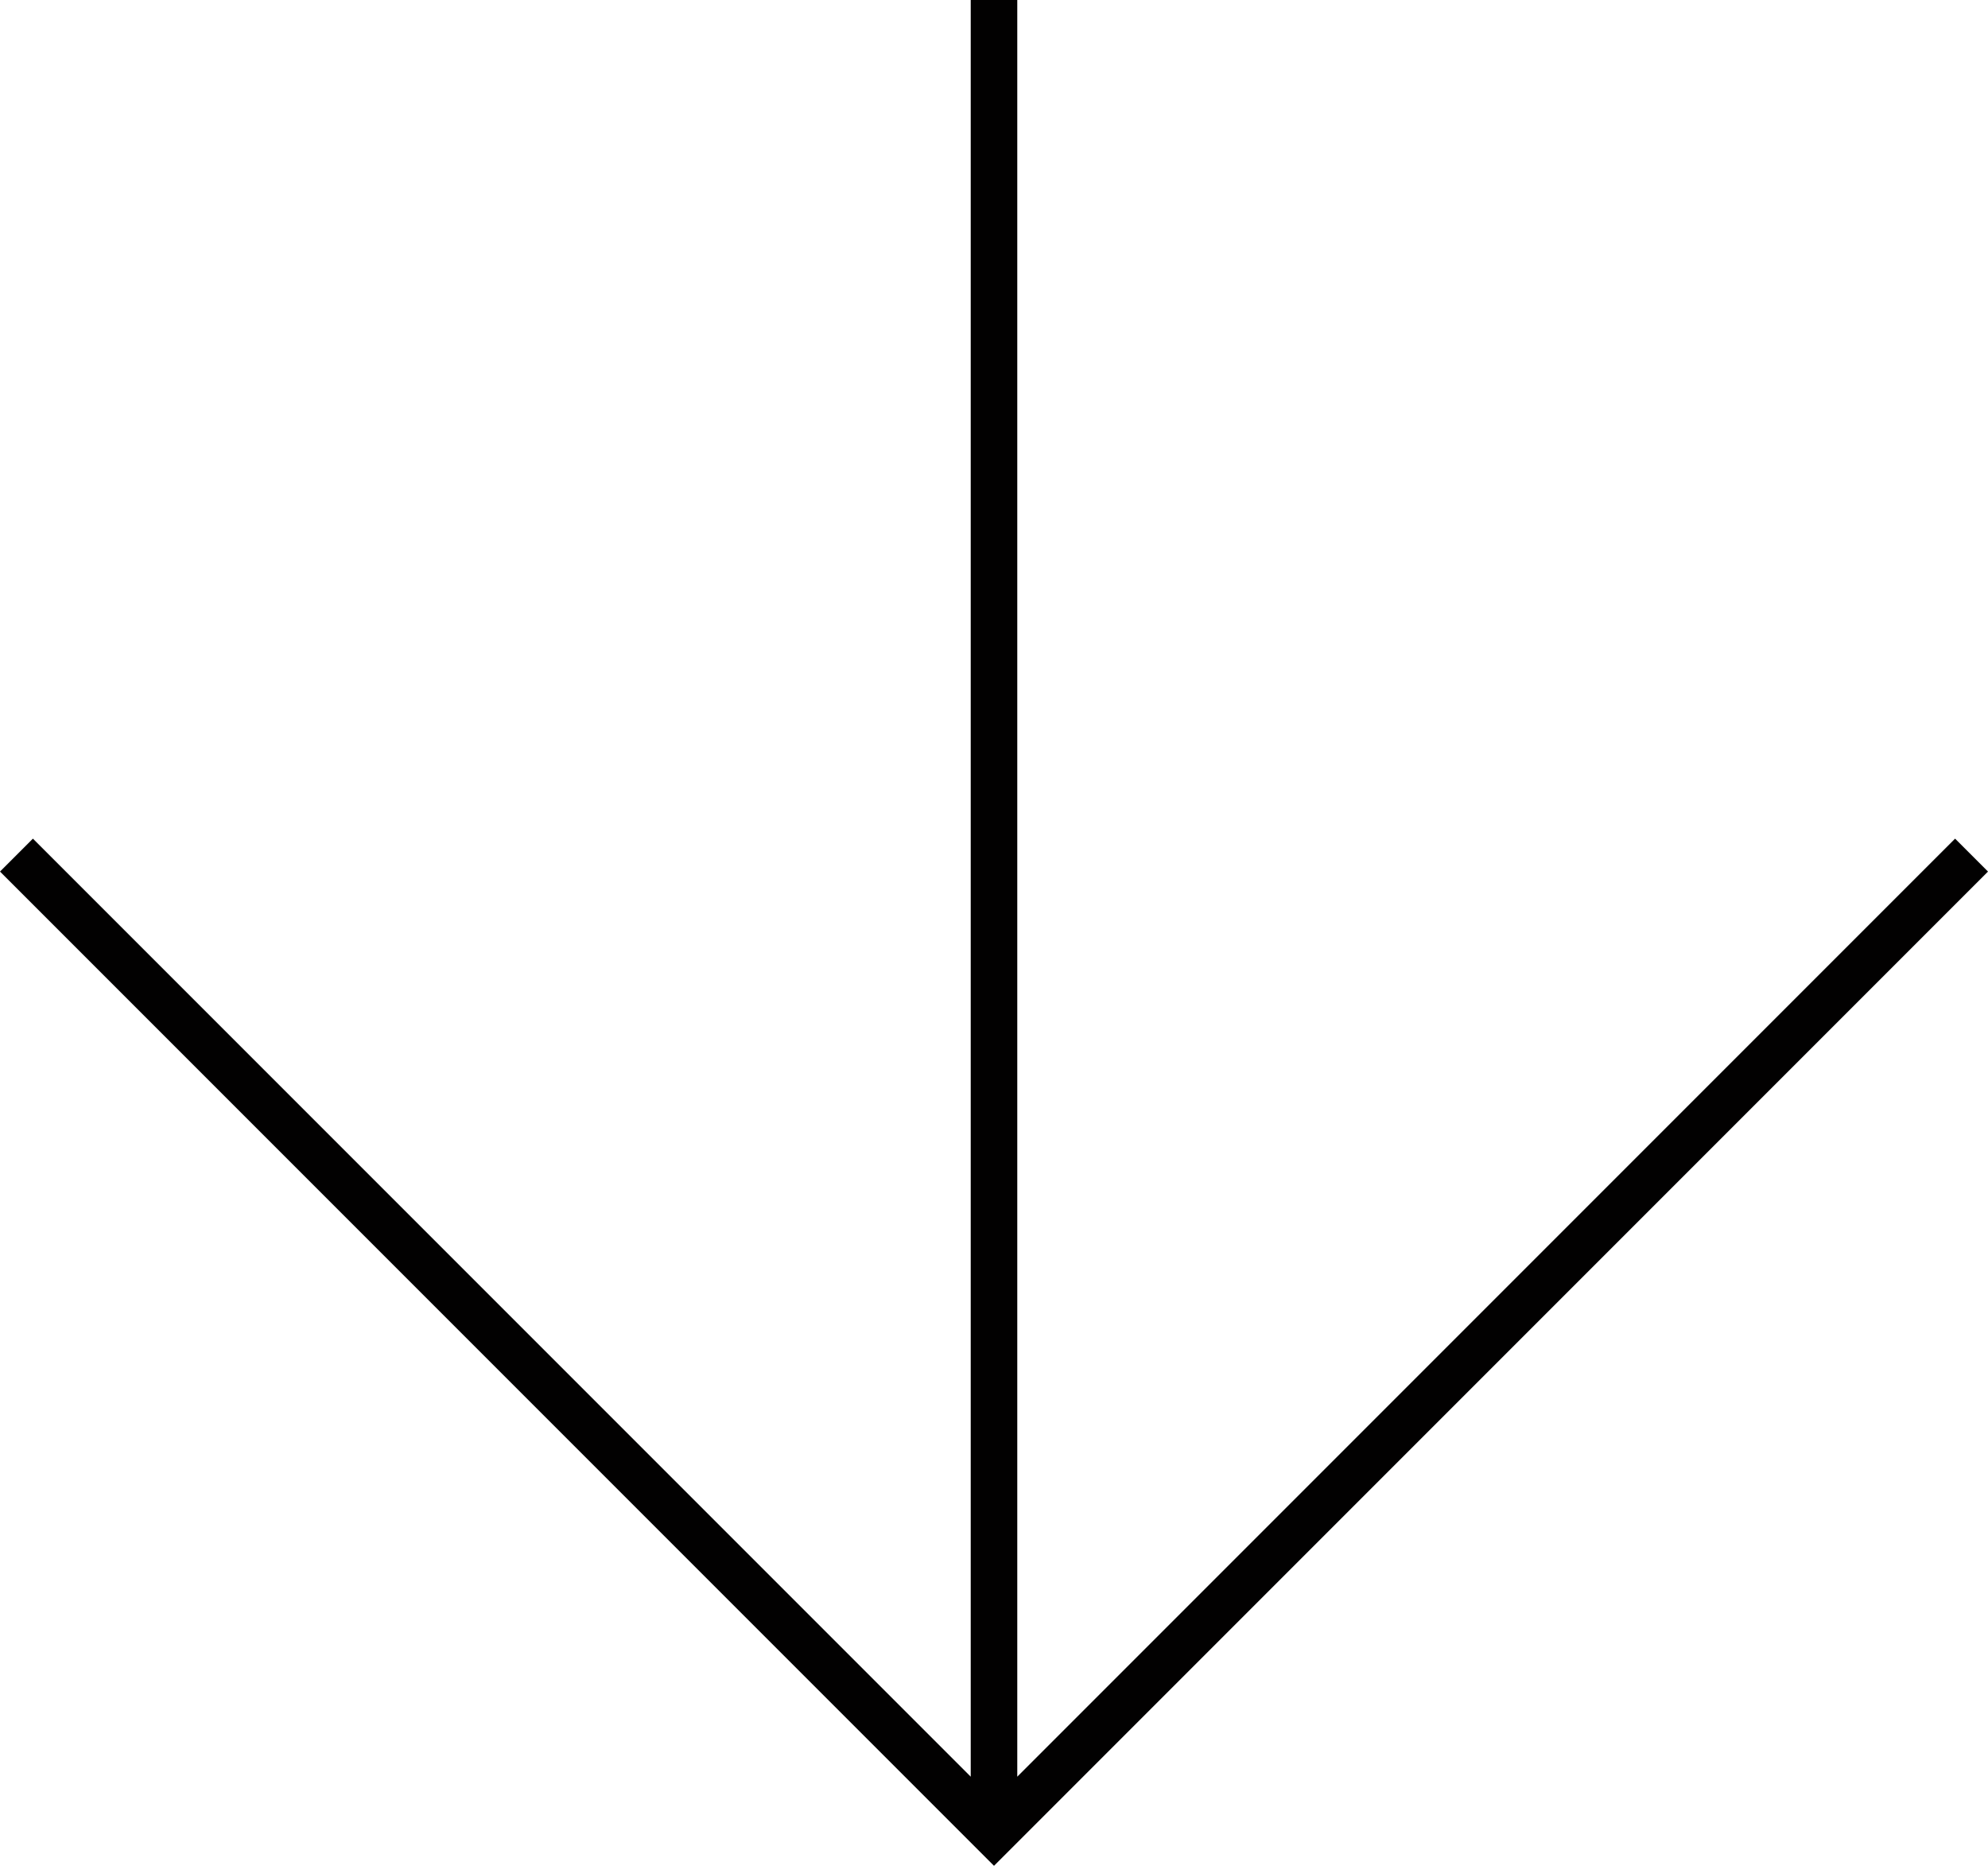 <svg xmlns="http://www.w3.org/2000/svg" width="42.708" height="40.073" viewBox="0 0 42.708 40.073">
  <g id="Grupo_314" data-name="Grupo 314" transform="translate(-8233 -1107)">
    <path id="Caminho_262" data-name="Caminho 262" d="M378.015,588.232l-20.147,20.147V570.22h-1v38.159l-20.147-20.147-.707.707,21.354,21.354,21.354-21.354Z" transform="translate(7896.986 536.78)" fill="#020101"/>
  </g>
</svg>
